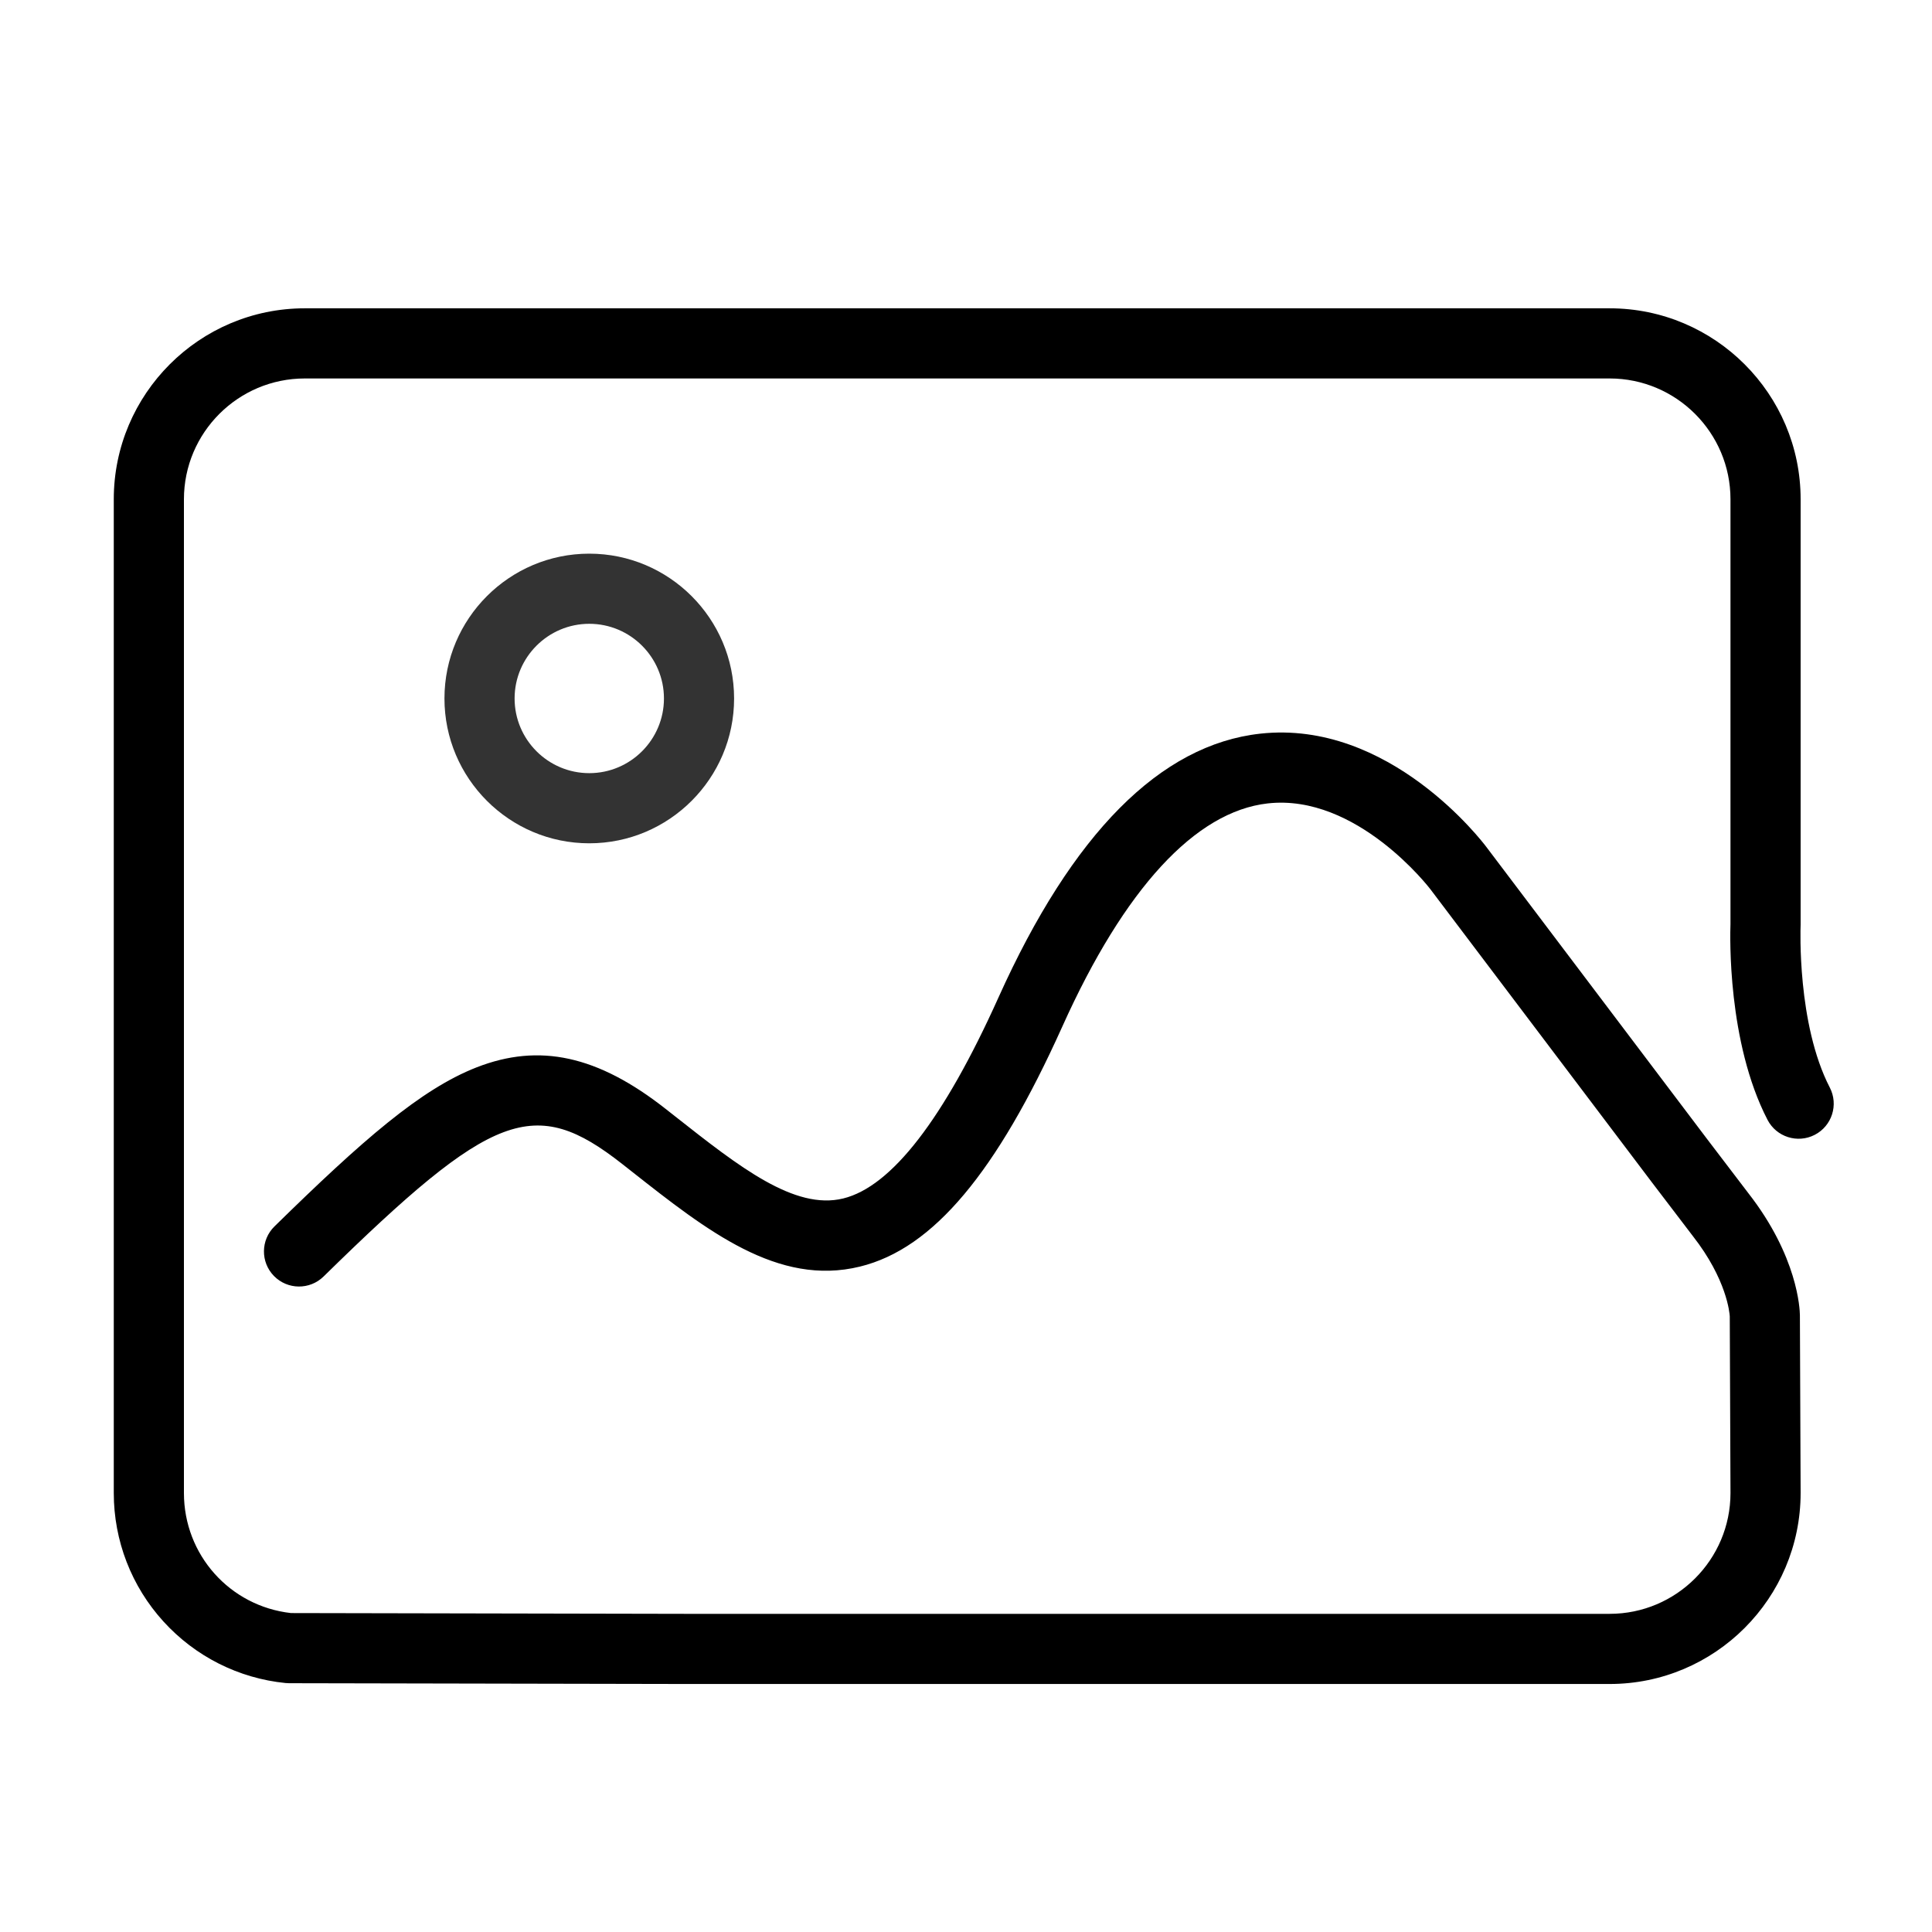 <?xml version="1.0" standalone="no"?><!DOCTYPE svg PUBLIC "-//W3C//DTD SVG 1.1//EN" "http://www.w3.org/Graphics/SVG/1.1/DTD/svg11.dtd"><svg t="1648721235400" class="icon" viewBox="0 0 1024 1024" version="1.1" xmlns="http://www.w3.org/2000/svg" p-id="10067" xmlns:xlink="http://www.w3.org/1999/xlink" width="60" height="60"><defs><style type="text/css">@font-face { font-family: feedback-iconfont; src: url("//at.alicdn.com/t/font_1031158_u69w8yhxdu.woff2?t=1630033759944") format("woff2"), url("//at.alicdn.com/t/font_1031158_u69w8yhxdu.woff?t=1630033759944") format("woff"), url("//at.alicdn.com/t/font_1031158_u69w8yhxdu.ttf?t=1630033759944") format("truetype"); }
</style></defs><path d="M853.161 892.549 362.595 892.549l-209.433-0.413c-0.606-0.001-1.211-0.032-1.813-0.092-24.849-2.485-47.825-14.06-64.696-32.594-16.991-18.665-26.349-42.855-26.349-68.112L60.303 264.626c0-55.808 45.403-101.211 101.211-101.211l691.645 0c55.808 0 101.21 45.403 101.21 101.211l0 225.513c0 0.275-0.006 0.552-0.018 0.826-0.021 0.494-1.972 51.723 15.482 85.462 4.716 9.119 1.148 20.335-7.971 25.053-9.117 4.714-20.335 1.149-25.053-7.971-21.3-41.177-19.845-97.643-19.619-103.739L917.191 264.626c0-35.307-28.724-64.031-64.031-64.031L161.516 200.595c-35.307 0-64.031 28.724-64.031 64.031l0 526.711c0 32.755 24.321 59.958 56.718 63.62l208.431 0.412 490.529 0c35.307 0 64.031-28.725 64.031-64.032l-0.383-93.677c-0.104-1.75-1.587-19.548-19.549-42.5-0.05-0.063-0.098-0.126-0.147-0.19L875.402 626.481 758.175 471.362c-0.415-0.551-38.995-50.852-86.272-45.534-38.335 4.314-75.955 45.164-108.79 118.131-17.615 39.141-34.65 68.269-52.082 89.046-17.607 20.986-35.68 33.519-55.251 38.317-43.423 10.638-81.05-18.995-120.886-50.372l-5.057-3.981c-46.555-36.578-68.751-28.224-158.33 59.602-7.331 7.188-19.101 7.071-26.289-0.26-7.188-7.331-7.071-19.101 0.26-26.288 46.659-45.746 77.544-72.726 107.086-84.283 33.358-13.048 64.275-6.267 100.242 21.994l5.093 4.008c33.923 26.72 63.22 49.795 89.029 43.467 25.618-6.279 53.301-42.114 82.28-106.509 39.139-86.976 85.838-134.028 138.797-139.849 68.454-7.515 117.823 57.404 119.892 60.171l117.123 154.981 21.6 28.344c26.276 33.631 27.334 61.639 27.367 64.725 0.001 0.043 0.001 0.085 0.001 0.128l0.384 94.059C954.371 847.146 908.969 892.549 853.161 892.549z" p-id="10068"></path><path d="M312.328 446.968c-42.325 0-76.759-34.434-76.759-76.759s34.434-76.759 76.759-76.759 76.759 34.434 76.759 76.759S354.654 446.968 312.328 446.968zM312.328 330.628c-21.824 0-39.579 17.755-39.579 39.579s17.755 39.579 39.579 39.579 39.579-17.755 39.579-39.579S334.153 330.628 312.328 330.628z" fill="#333" p-id="10069"></path></svg>